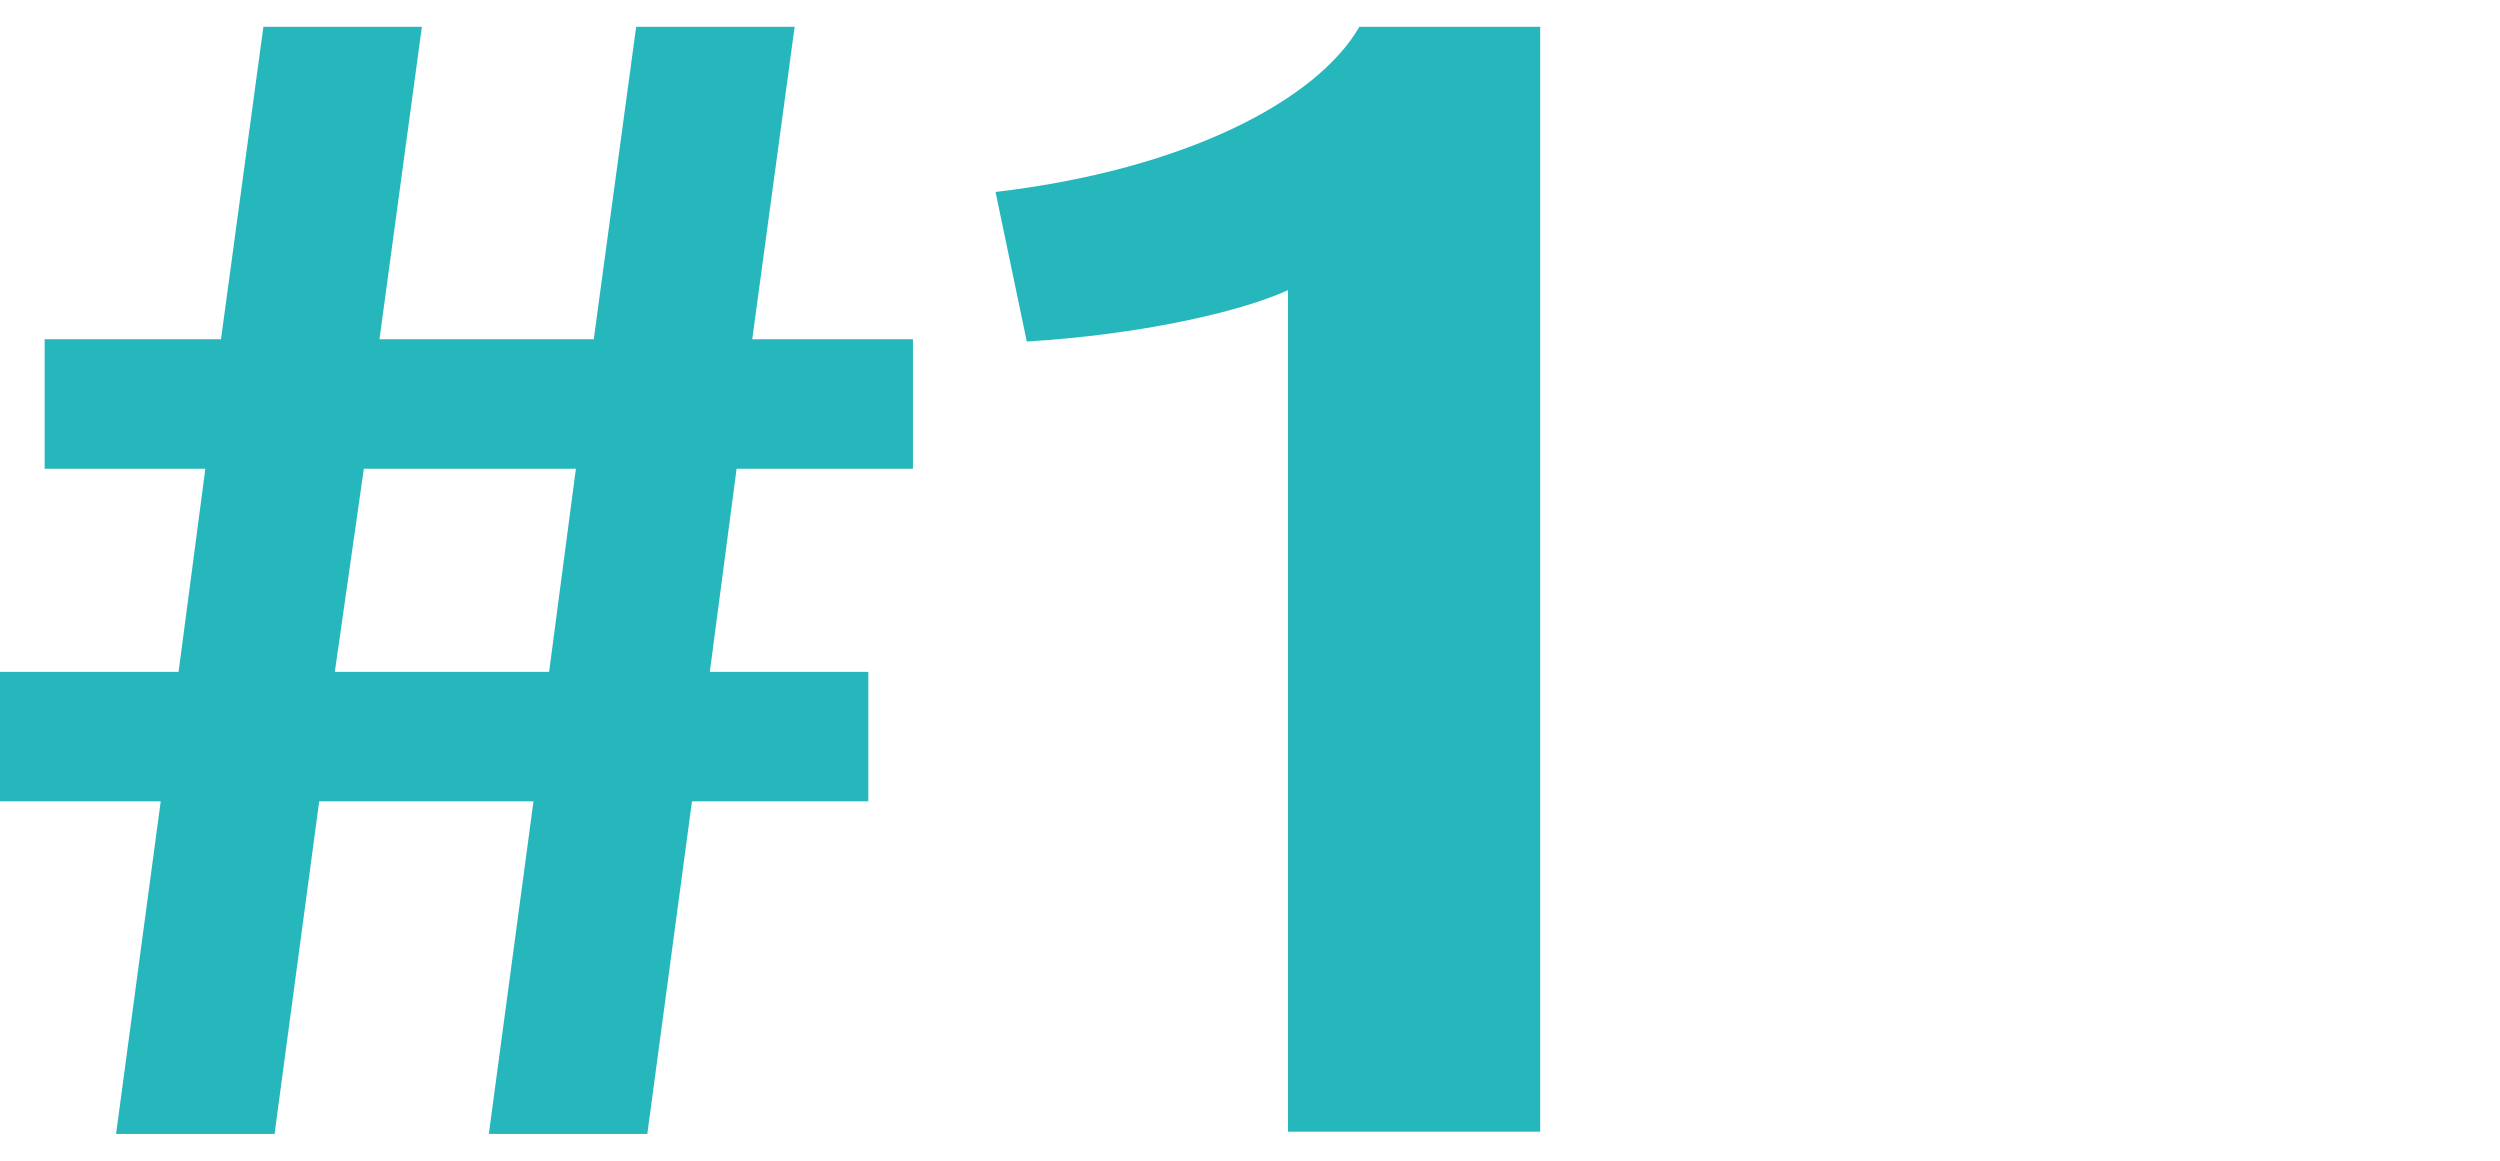<?xml version="1.0" encoding="utf-8"?>
<!-- Generator: Adobe Illustrator 26.2.1, SVG Export Plug-In . SVG Version: 6.00 Build 0)  -->
<svg version="1.1" id="Warstwa_1" xmlns="http://www.w3.org/2000/svg" xmlns:xlink="http://www.w3.org/1999/xlink" x="0px" y="0px"
	 viewBox="0 0 112 52" style="enable-background:new 0 0 112 52;" xml:space="preserve">
<style type="text/css">
	.st0{fill:#25B7BC;}
</style>
<g>
	<path class="st0" d="M33,21l-1.2,9.1h7.1v5.8H31l-2,14.9h-7.1l2-14.9h-9.6l-2,14.9H5.2l2-14.9H0v-5.8h8L9.2,21H2v-5.8h7.9l1.9-14
		h7.1l-1.9,14h9.6l1.9-14h7.1l-1.9,14h7.2V21H33z M16.3,21L15,30.1h9.6l1.2-9.1H16.3z"/>
	<path class="st0" d="M57.7,50.8V13c-2.2,1-6.7,2-11.7,2.3l-1.4-6.7C53.1,7.6,59,4.5,60.9,1.2H69v49.5H57.7z"/>
</g>
</svg>
